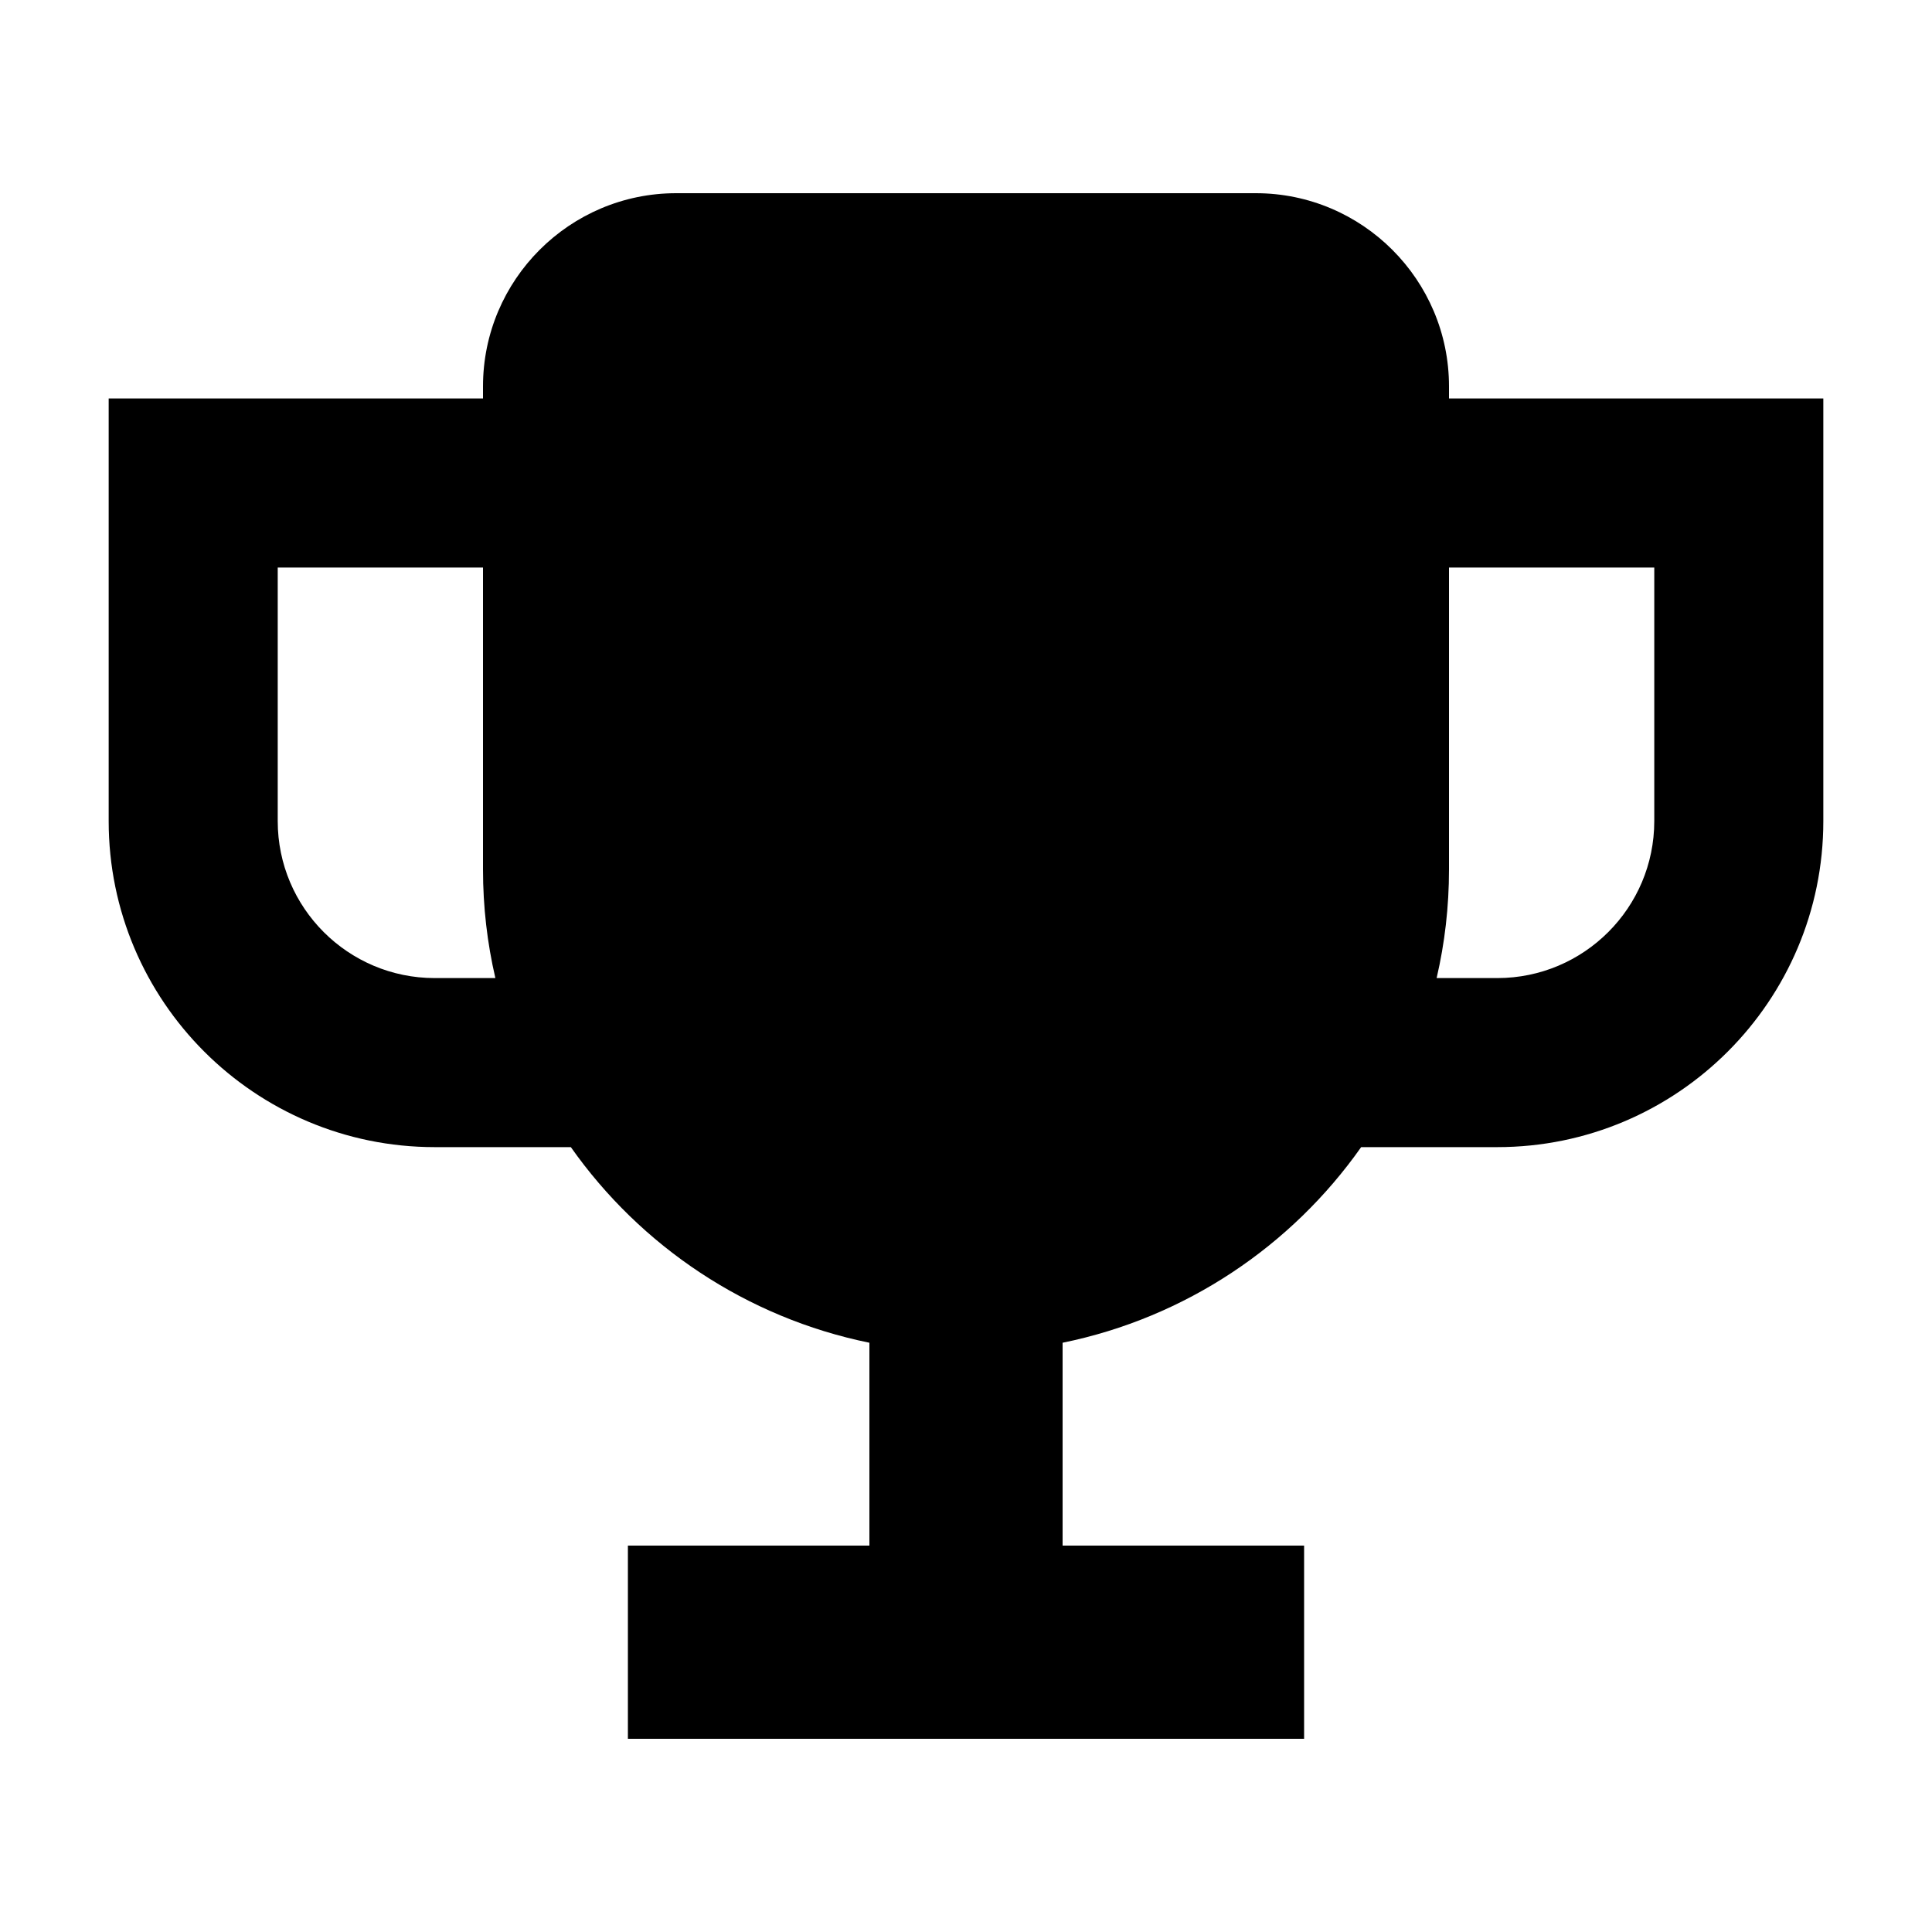 <svg xmlns="http://www.w3.org/2000/svg" viewBox="0 0 640 640"><!--! Font Awesome Pro 7.1.0 by @fontawesome - https://fontawesome.com License - https://fontawesome.com/license (Commercial License) Copyright 2025 Fonticons, Inc. --><path fill="currentColor" d="M224 64C188.7 64 160 92.7 160 128L160 132L36 132L36 272C36 331.6 84.4 380 144 380L189.1 380C212.2 412.8 247.3 436.5 288 444.8L288 512L208 512L208 576L432 576L432 512L352 512L352 444.8C392.7 436.5 427.8 412.8 450.9 380L496 380C555.6 380 604 331.6 604 272L604 132L480 132L480 128C480 92.7 451.3 64 416 64L224 64zM496 324L475.9 324C478.6 312.4 480 300.4 480 288L480 188L548 188L548 272C548 300.7 524.7 324 496 324zM164.1 324L144 324C115.3 324 92 300.7 92 272L92 188L160 188L160 288C160 300.4 161.4 312.4 164.1 324z"/></svg>